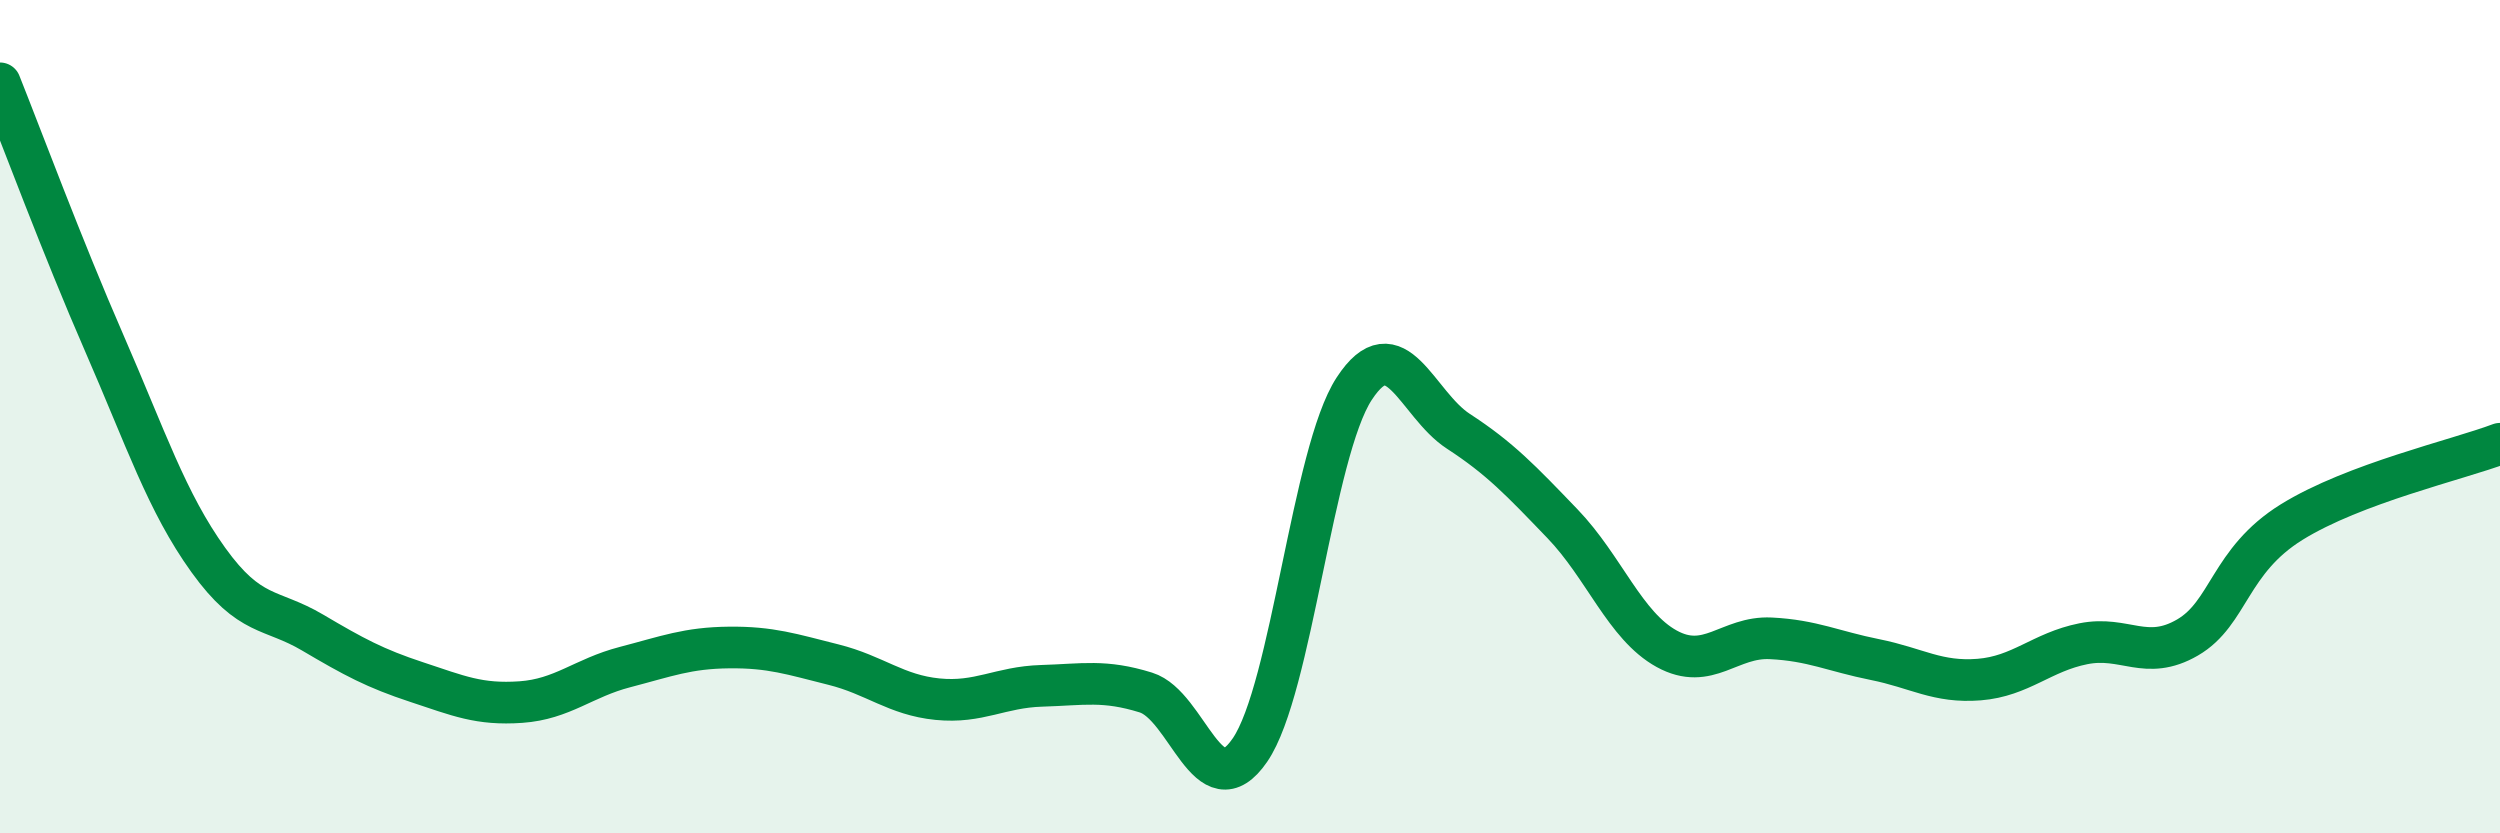
    <svg width="60" height="20" viewBox="0 0 60 20" xmlns="http://www.w3.org/2000/svg">
      <path
        d="M 0,2 C 0.5,3.25 1.5,5.94 2.5,8.23 C 3.5,10.52 4,12.05 5,13.44 C 6,14.83 6.5,14.59 7.5,15.18 C 8.5,15.77 9,16.04 10,16.37 C 11,16.7 11.5,16.92 12.5,16.85 C 13.5,16.78 14,16.27 15,16.01 C 16,15.75 16.5,15.55 17.5,15.54 C 18.5,15.53 19,15.7 20,15.95 C 21,16.2 21.5,16.68 22.5,16.78 C 23.5,16.88 24,16.49 25,16.46 C 26,16.43 26.5,16.31 27.5,16.62 C 28.5,16.93 29,19.46 30,18 C 31,16.54 31.5,10.86 32.5,9.33 C 33.5,7.8 34,9.7 35,10.35 C 36,11 36.5,11.53 37.5,12.57 C 38.5,13.61 39,15.02 40,15.57 C 41,16.12 41.5,15.27 42.5,15.32 C 43.5,15.37 44,15.63 45,15.83 C 46,16.03 46.5,16.39 47.5,16.31 C 48.5,16.23 49,15.65 50,15.45 C 51,15.25 51.5,15.88 52.5,15.3 C 53.5,14.72 53.5,13.46 55,12.53 C 56.5,11.6 59,11.03 60,10.65L60 20L0 20Z"
        fill="#008740"
        opacity="0.1"
        stroke-linecap="round"
        stroke-linejoin="round"
      />
      <path
        d="M 0,2 C 0.5,3.25 1.5,5.94 2.5,8.23 C 3.5,10.52 4,12.05 5,13.44 C 6,14.83 6.5,14.59 7.5,15.18 C 8.5,15.77 9,16.04 10,16.37 C 11,16.7 11.5,16.92 12.5,16.85 C 13.5,16.78 14,16.27 15,16.01 C 16,15.75 16.5,15.55 17.5,15.54 C 18.5,15.53 19,15.7 20,15.95 C 21,16.2 21.5,16.68 22.5,16.78 C 23.5,16.88 24,16.49 25,16.46 C 26,16.43 26.5,16.31 27.5,16.62 C 28.5,16.93 29,19.46 30,18 C 31,16.54 31.5,10.86 32.5,9.33 C 33.5,7.8 34,9.7 35,10.35 C 36,11 36.5,11.53 37.5,12.57 C 38.5,13.61 39,15.02 40,15.57 C 41,16.12 41.5,15.27 42.5,15.32 C 43.5,15.37 44,15.63 45,15.83 C 46,16.03 46.5,16.39 47.5,16.31 C 48.5,16.23 49,15.65 50,15.45 C 51,15.25 51.5,15.88 52.5,15.3 C 53.5,14.72 53.5,13.46 55,12.53 C 56.5,11.6 59,11.03 60,10.65"
        stroke="#008740"
        stroke-width="1"
        fill="none"
        stroke-linecap="round"
        stroke-linejoin="round"
      />
    </svg>
  